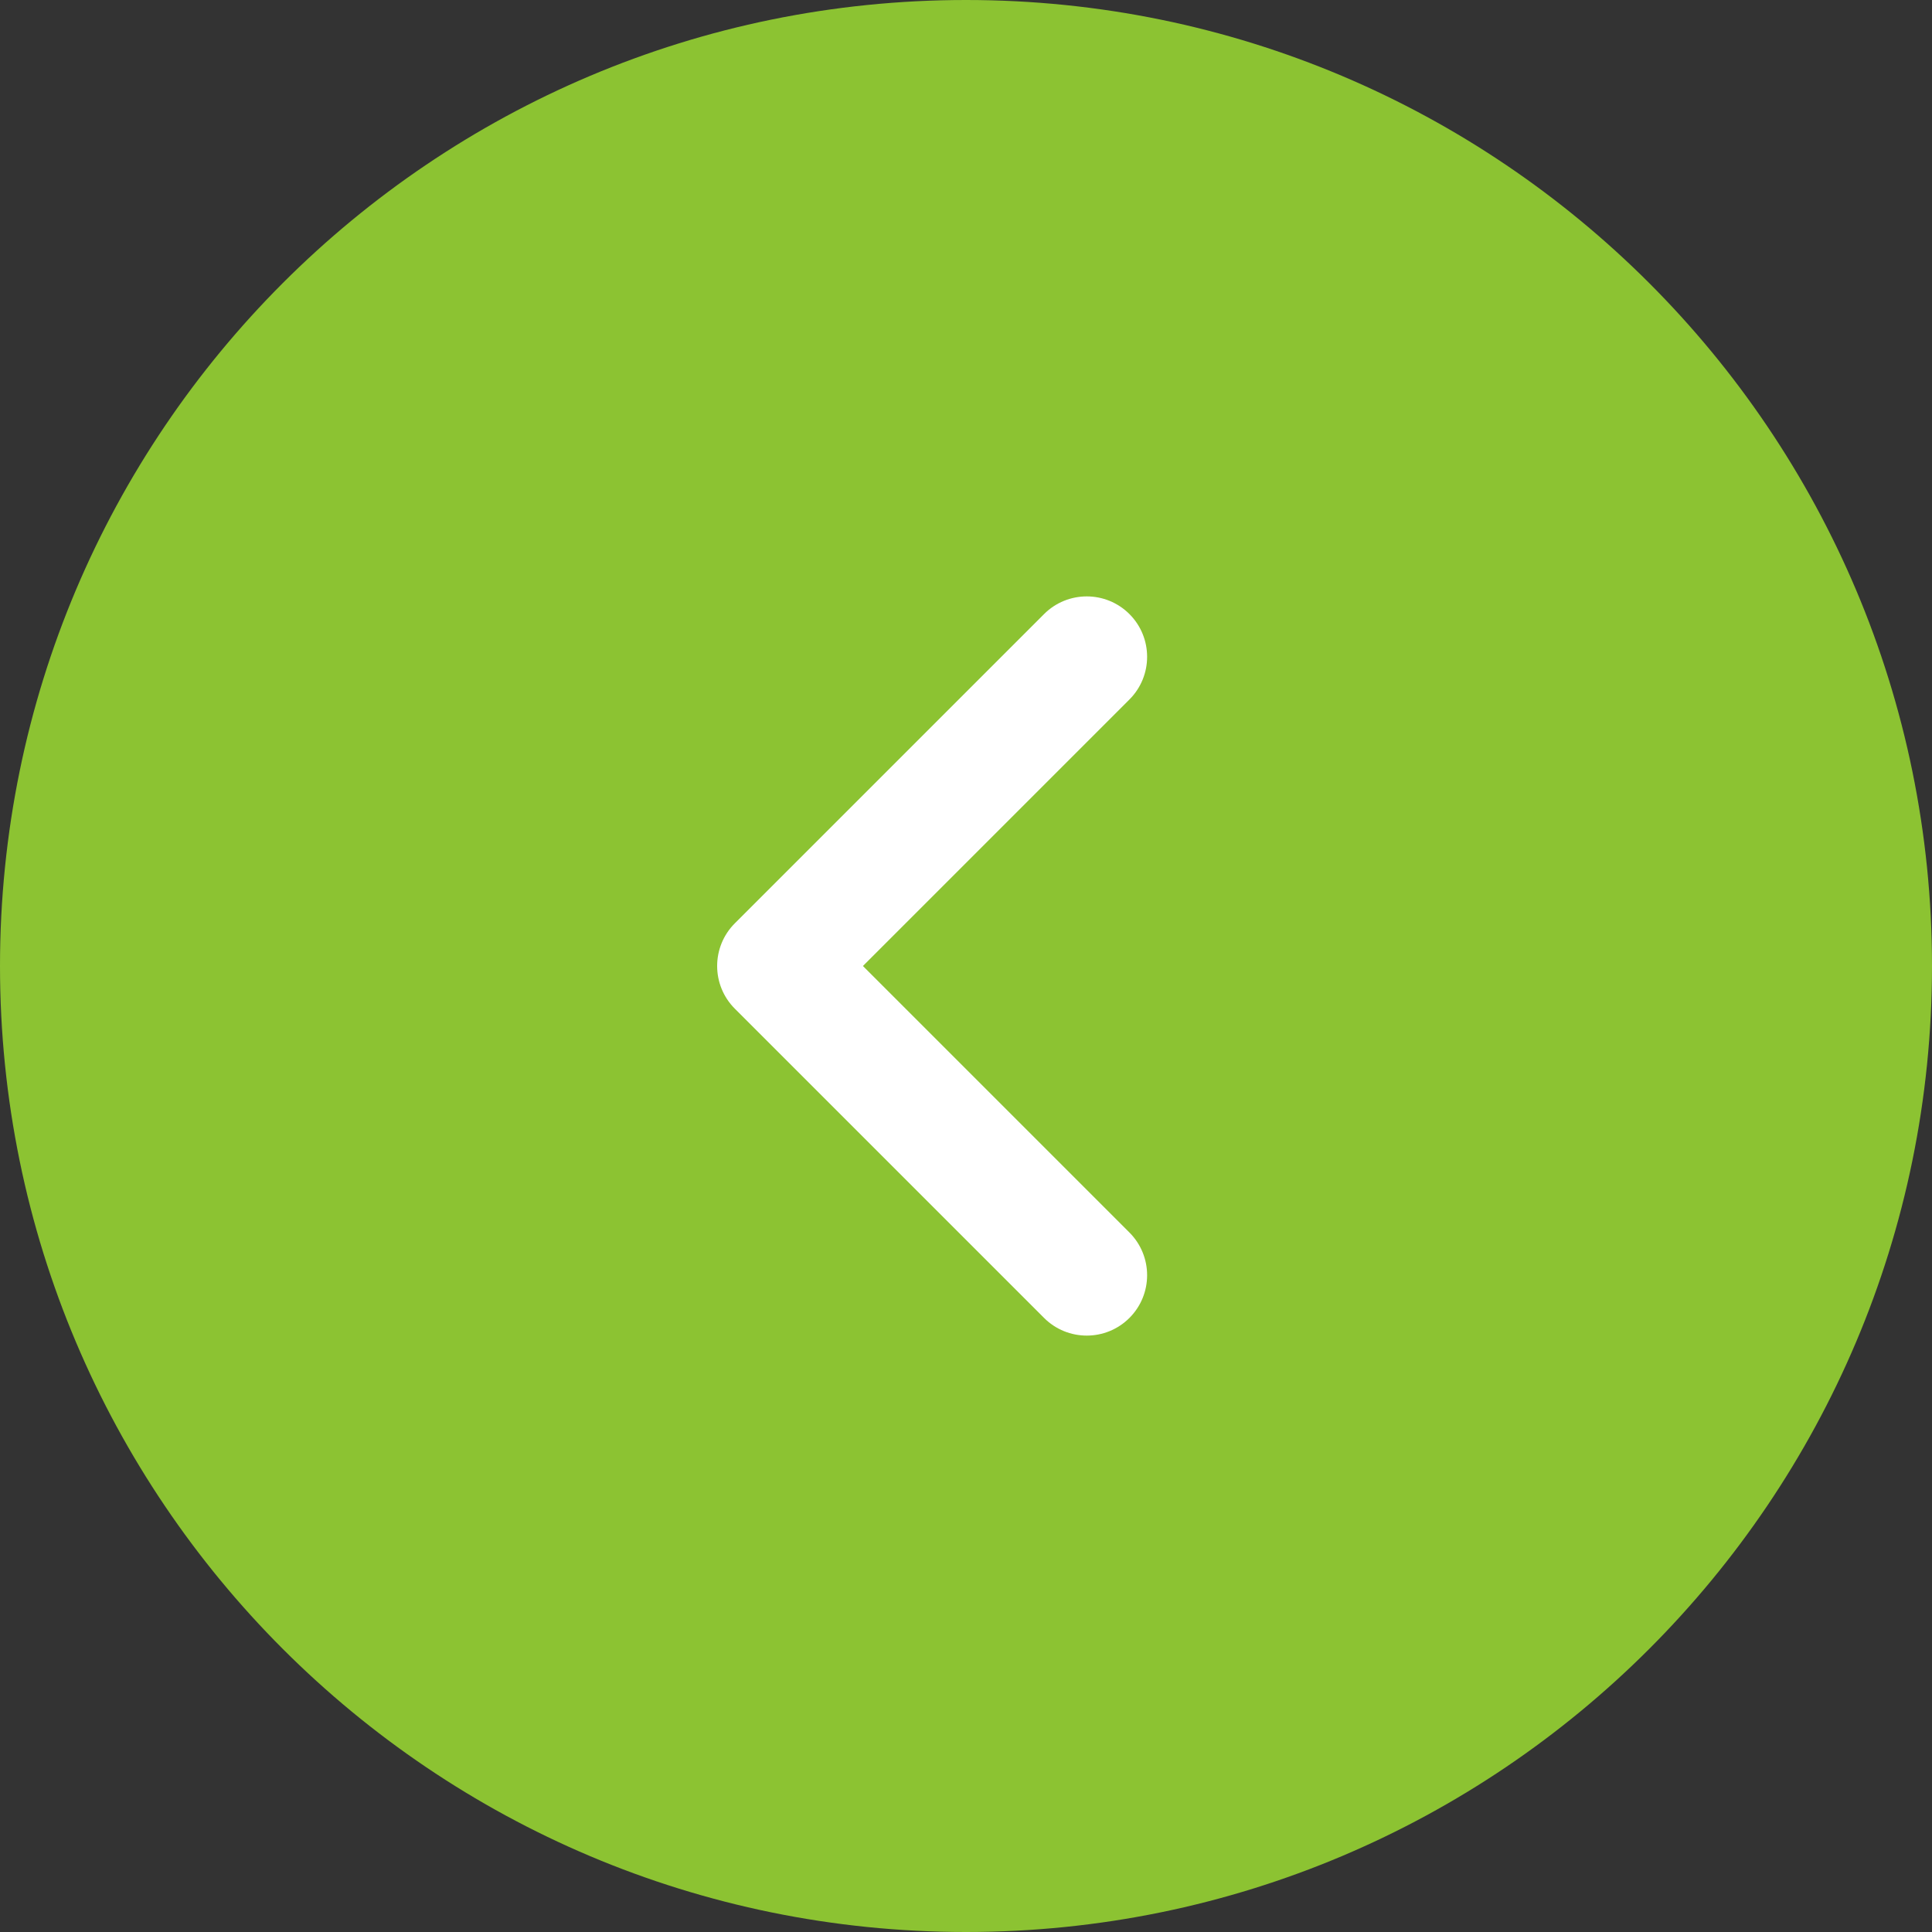 <svg width="48" height="48" viewBox="0 0 48 48" fill="none" xmlns="http://www.w3.org/2000/svg">
<rect x="0" y="0" width="48" height="48" fill="#333333" stroke="none"/>
<path d="M-2.09815e-06 24C-3.25692e-06 10.745 10.745 3.25692e-06 24 2.09815e-06C37.255 9.39372e-07 48 10.745 48 24C48 37.255 37.255 48 24 48C10.745 48 -9.39372e-07 37.255 -2.09815e-06 24Z" fill="#8CC332"/>
<path fill-rule="evenodd" clip-rule="evenodd" d="M28.061 15.257C28.646 15.843 28.646 16.793 28.061 17.378L21.439 24L28.061 30.622C28.646 31.208 28.646 32.157 28.061 32.743C27.475 33.329 26.525 33.329 25.939 32.743L18.257 25.061C17.671 24.475 17.671 23.525 18.257 22.939L25.939 15.257C26.525 14.671 27.475 14.671 28.061 15.257Z" fill="white"/>
</svg>
